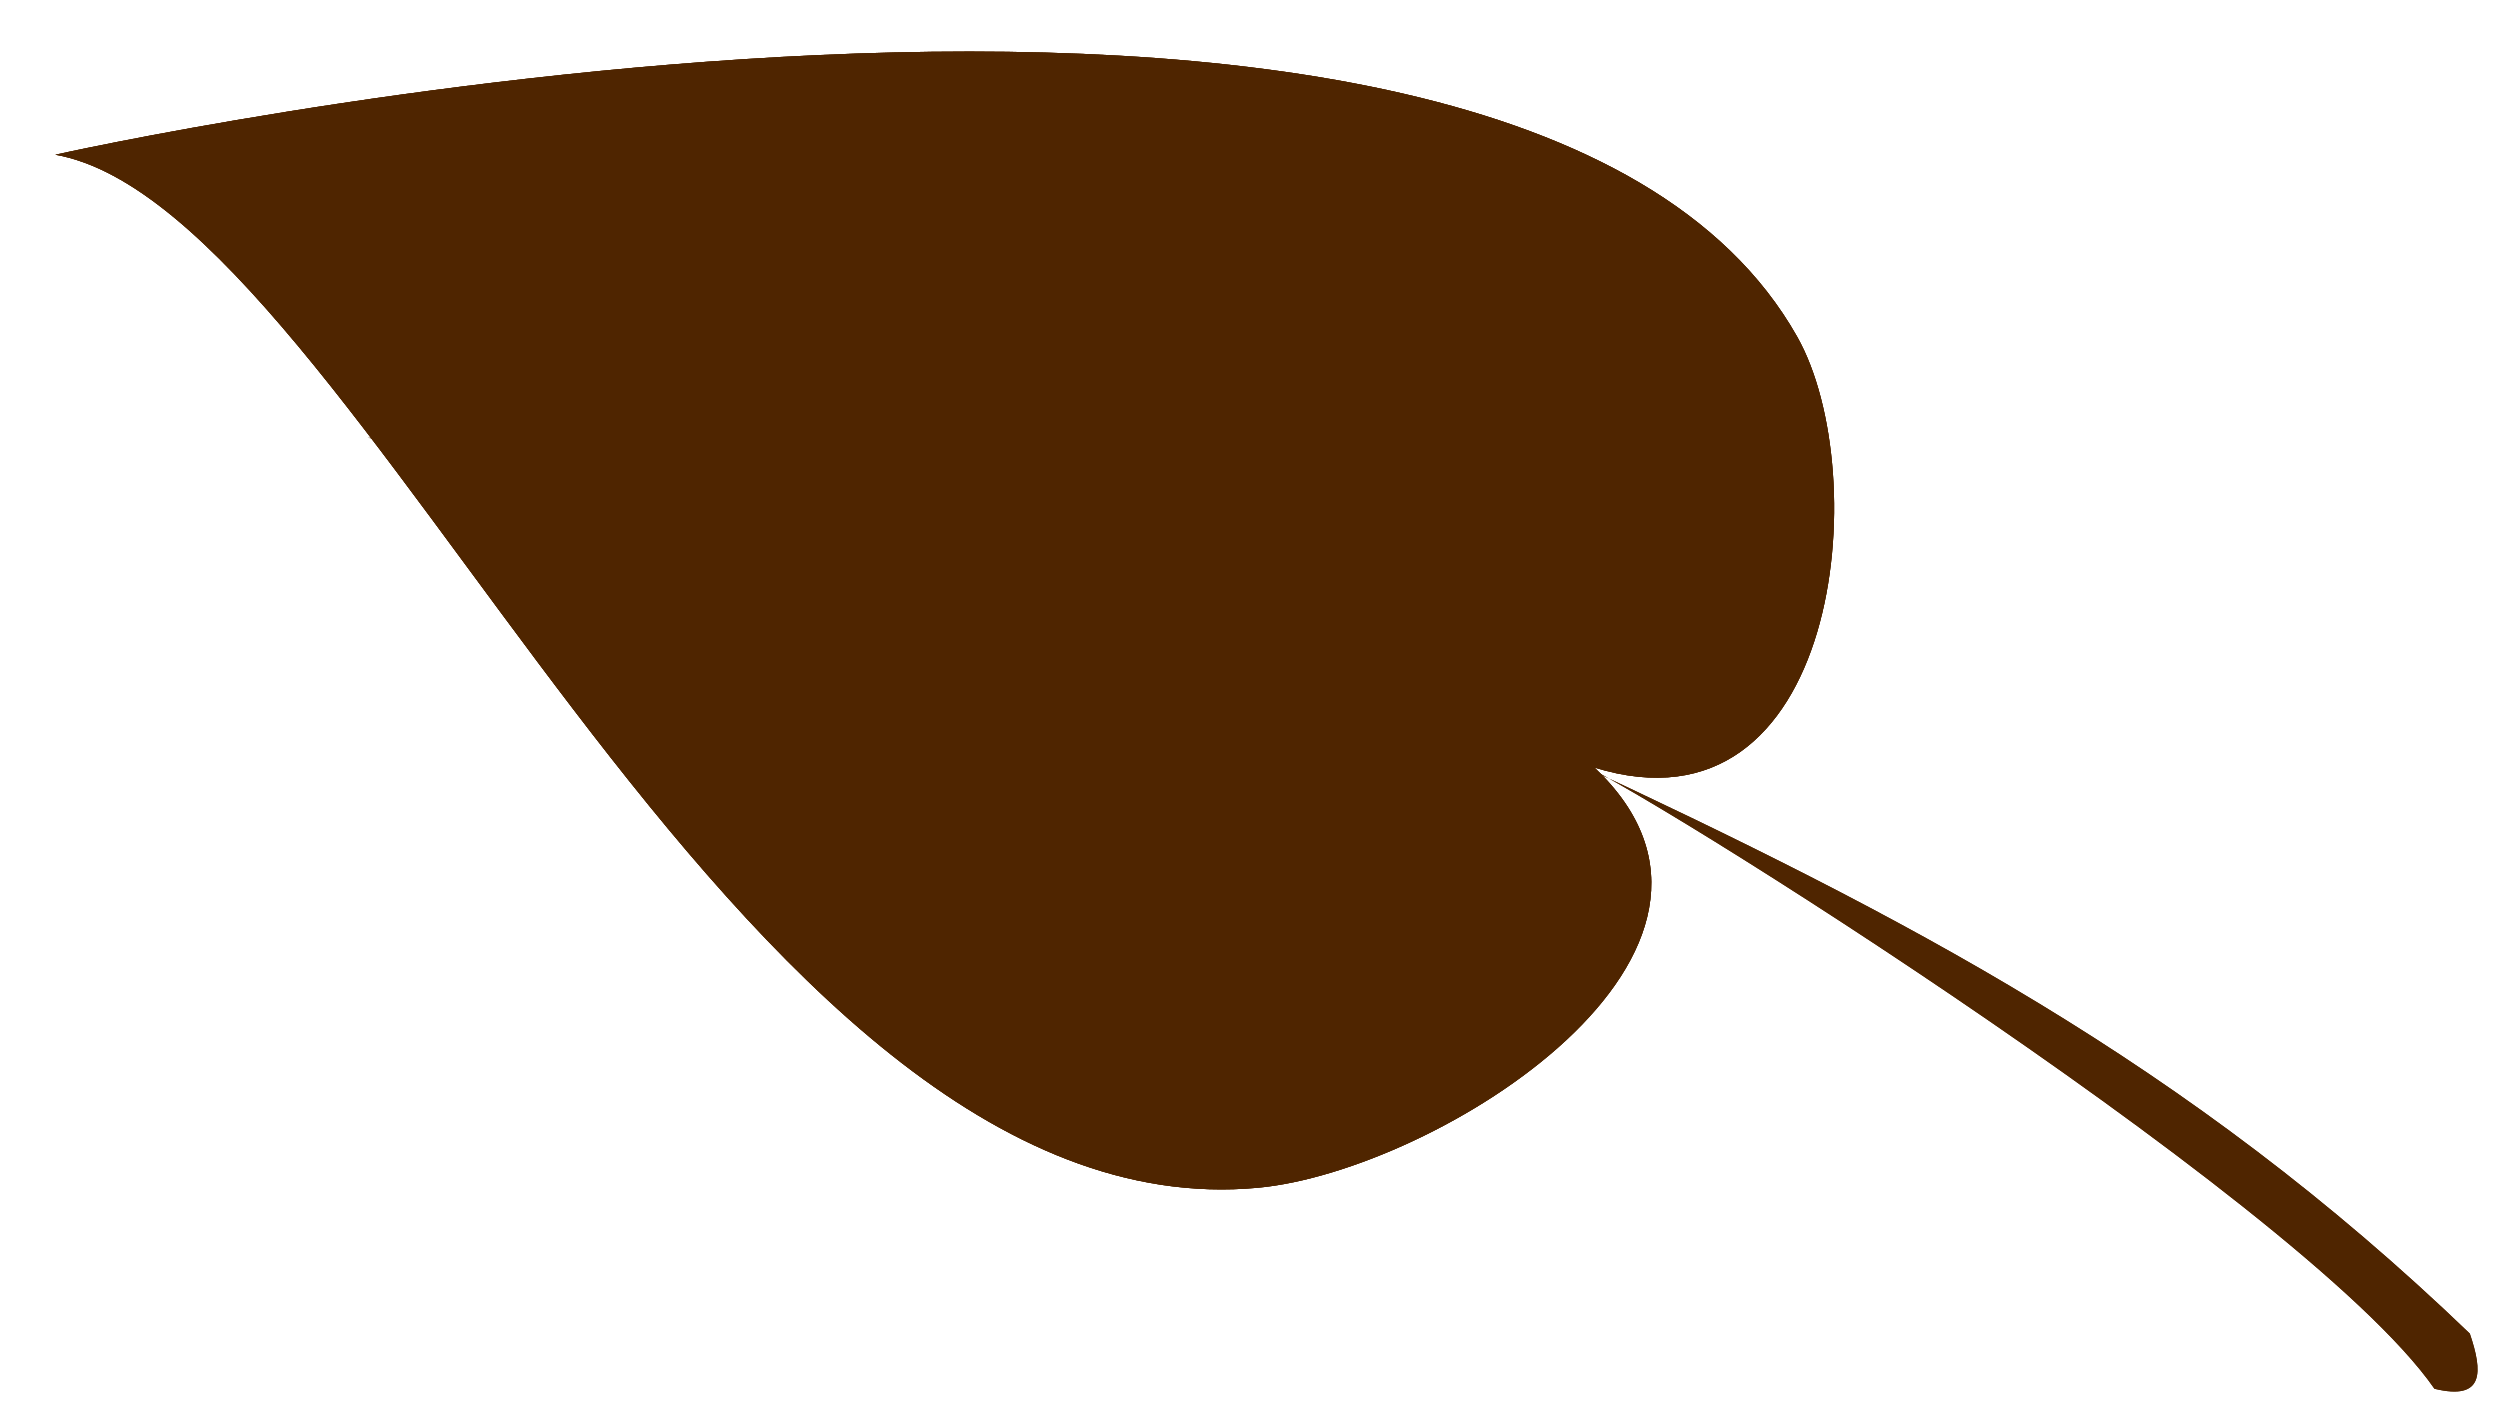<?xml version="1.0"?><svg width="311.005" height="176.509" xmlns="http://www.w3.org/2000/svg" xmlns:xlink="http://www.w3.org/1999/xlink">
 <defs>
  <filter id="filter6013" color-interpolation-filters="sRGB">
   <feGaussianBlur id="feGaussianBlur6015" stdDeviation="4.671"/>
  </filter>
  <filter id="filter6007" color-interpolation-filters="sRGB">
   <feGaussianBlur id="feGaussianBlur6009" stdDeviation="8.836"/>
  </filter>
  <linearGradient gradientUnits="userSpaceOnUse" y2="-43.49" x2="2026.074" y1="145.251" x1="1583.111" id="linearGradient6003" xlink:href="#linearGradient5997"/>
  <linearGradient id="linearGradient5997">
   <stop stop-color="#000000" id="stop5999" offset="0"/>
   <stop stop-color="#000000" stop-opacity="0" id="stop6001" offset="1"/>
  </linearGradient>
  <linearGradient xlink:href="#linearGradient5997" id="linearGradient6050" x1="0.323" y1="0.648" x2="0.94" y2="0.237"/>
 </defs>
 <g>
  <title>Layer 1</title>
  <g id="layer1">
   <g id="g6017" transform="matrix(0.308 0 0 0.308 -354.479 118.959)">
    <path fill="#4f2500" filter="url(#filter6013)" d="m1784.334,-79.49c135.123,63.027 250.132,122.21 364.14,231.902c5.256,15.441 5.896,27.19 -14.28,22.286c-54.071,-77.919 -348.37,-260.443 -349.86,-254.189z" id="path6011"/>
    <path fill="#4f2500" d="m1876.794,-250.209c-115.816,-205.386 -703.536,-73.532 -703.536,-73.532c123.295,21.981 273.222,437.048 485.751,417.244c72.16,-6.724 214.466,-95.582 135.913,-169.699c99.111,30.585 113.359,-118.175 81.873,-174.014l0,-0z" id="path5944"/>
    <path fill="#4f2500" filter="url(#filter6007)" d="m1876.794,-250.209c-115.816,-205.386 -703.536,-73.532 -703.536,-73.532c123.295,21.981 273.222,437.048 485.751,417.244c72.16,-6.724 214.466,-95.582 135.913,-169.699c99.111,30.585 113.359,-118.175 81.873,-174.014l0,-0z" id="path6005"/>
    <path fill="#4f2500" id="path5957" d="m1784.334,-79.49c135.123,63.027 250.132,122.21 364.14,231.902c5.256,15.441 5.896,27.19 -14.28,22.286c-54.071,-77.919 -348.37,-260.443 -349.86,-254.189z"/>
    <path fill="#4f2500" d="m1489.048,-363.71c-0.022,0.009 -0.049,0.039 -0.062,0.062c1.482,1.787 2.956,3.579 4.406,5.375c-2.41,-3.563 -3.975,-5.58 -4.344,-5.438l-0,0zm4.344,5.438c15.013,22.192 63.725,107.606 72.844,149.656c-110.455,-46.332 -218.097,-77.294 -337.312,-104.812c59.548,16.621 204.422,64.825 333.219,119.031c-34.199,25.937 -130.959,60.076 -156,66.688c56.523,-9.342 107.942,-27.436 166.469,-62.25c50.432,21.505 97.919,43.826 136.219,65.406c-44.575,38.558 -172.175,95.372 -205.031,107c73.81,-18.73 140.553,-48.446 215.719,-100.875c22.224,13.047 40.845,25.786 54.406,37.812c12.254,-0.647 11.65,-9.01 11.406,-17.156c-19.877,-11.744 -39.406,-22.84 -58.688,-33.375c-26.361,-86.34 -59.98,-150.294 -105.531,-209.906c20.549,32.026 83.871,148.363 93.312,203.281c-47.695,-25.605 -93.842,-47.72 -139.438,-67.156c-20.397,-63.001 -46.379,-109.728 -81.594,-153.344zm127.719,17.219c-3.725,-5.806 -6.07,-8.923 -6.406,-8.312c2.167,2.751 4.291,5.545 6.406,8.312zm-117.312,323.5c-2.594,0.658 -5.201,1.306 -7.812,1.938c-0.097,0.591 2.743,-0.143 7.812,-1.938zm-97.656,-110.156c-1.998,0.33 -4.02,0.66 -6.031,0.969c-0.09,0.441 2.132,0.061 6.031,-0.969zm-79.562,-75.562c-14.927,-4.167 -24.597,-6.395 -27.188,-6.188c9.137,2.043 18.189,4.11 27.188,6.188z" id="path5979"/>
    <path fill="#4f2500" id="path5995" d="m1876.794,-250.209c-115.816,-205.386 -703.536,-73.532 -703.536,-73.532c123.295,21.981 273.222,437.048 485.751,417.244c72.16,-6.724 214.466,-95.582 135.913,-169.699c99.111,30.585 113.359,-118.175 81.873,-174.014l0,-0z"/>
   </g>
  </g>
 </g>
</svg>